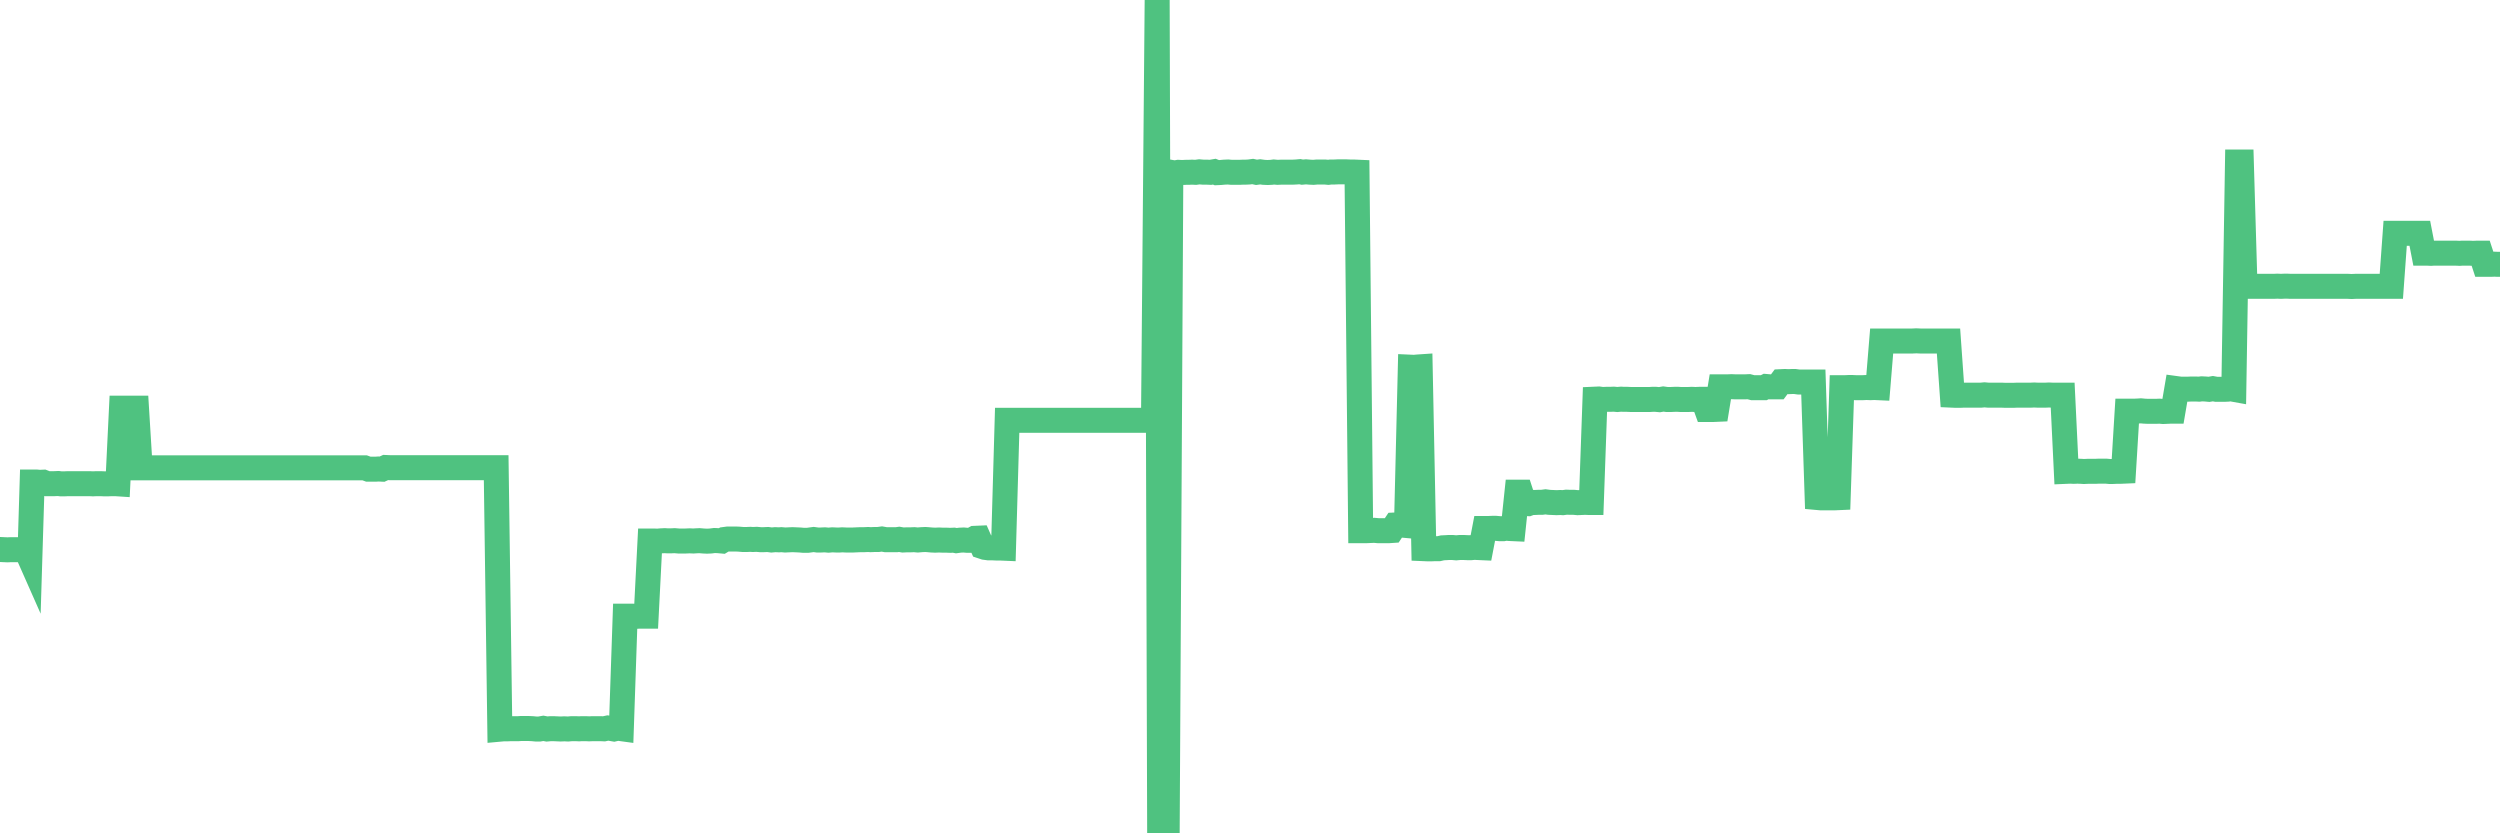 <?xml version="1.0"?><svg width="150px" height="50px" xmlns="http://www.w3.org/2000/svg" xmlns:xlink="http://www.w3.org/1999/xlink"> <polyline fill="none" stroke="#4fc280" stroke-width="1.5px" stroke-linecap="round" stroke-miterlimit="5" points="0.00,32.97 0.22,32.98 0.45,32.99 0.67,32.98 0.89,32.98 1.12,32.98 1.34,32.97 1.56,32.98 1.79,33.50 1.93,28.92 2.16,28.92 2.38,28.94 2.60,28.93 2.83,29.02 3.05,29.02 3.27,29.02 3.50,29.01 3.65,29.03 3.87,29.03 4.09,29.02 4.32,29.02 4.54,29.02 4.76,29.02 4.99,29.02 5.21,29.02 5.36,29.02 5.58,29.03 5.80,29.02 6.03,29.02 6.25,29.03 6.47,29.03 6.70,29.02 6.92,29.02 7.07,29.03 7.29,24.49 7.52,24.49 7.74,24.49 7.96,24.49 8.19,24.49 8.41,28.07 8.63,28.07 8.78,28.07 9.00,28.07 9.23,28.07 9.45,28.07 9.67,28.07 9.90,28.07 10.12,28.07 10.34,28.07 10.49,28.07 10.72,28.07 10.94,28.07 11.16,28.07 11.39,28.07 11.61,28.07 11.83,28.07 12.06,28.07 12.20,28.07 12.43,28.07 12.65,28.07 12.87,28.07 13.10,28.07 13.32,28.07 13.54,28.07 13.77,28.07 13.92,28.07 14.14,28.07 14.36,28.07 14.59,28.07 14.81,28.07 15.03,28.07 15.26,28.07 15.48,28.07 15.63,28.07 15.85,28.07 16.07,28.07 16.30,28.07 16.52,28.07 16.74,28.07 16.97,28.07 17.19,28.07 17.41,28.07 17.56,28.07 17.79,28.07 18.01,28.07 18.23,28.07 18.46,28.07 18.68,28.07 18.90,28.07 19.13,28.07 19.27,28.07 19.50,28.07 19.72,28.07 19.94,28.07 20.17,28.07 20.39,28.07 20.61,28.07 20.84,28.07 20.99,28.07 21.21,28.07 21.43,28.07 21.66,28.07 21.88,28.07 22.10,28.15 22.33,28.15 22.55,28.15 22.70,28.14 22.92,28.15 23.14,28.05 23.37,28.06 23.59,28.06 23.81,28.06 24.04,28.06 24.26,28.06 24.41,28.06 24.63,28.06 24.86,28.06 25.08,28.06 25.30,28.06 25.53,28.06 25.75,28.06 25.97,28.06 26.12,28.06 26.34,28.06 26.57,28.06 26.79,28.06 27.01,28.06 27.24,28.06 27.46,28.06 27.68,28.06 27.83,28.06 28.06,28.06 28.28,28.06 28.50,28.06 28.73,28.06 28.95,28.06 29.17,28.06 29.40,28.06 29.54,28.06 29.77,28.06 29.99,43.75 30.21,43.73 30.44,43.73 30.66,43.72 30.88,43.72 31.11,43.72 31.26,43.71 31.48,43.71 31.70,43.71 31.93,43.72 32.15,43.74 32.37,43.74 32.60,43.70 32.82,43.74 33.04,43.72 33.19,43.72 33.41,43.73 33.64,43.74 33.86,43.73 34.08,43.74 34.31,43.72 34.53,43.72 34.75,43.73 34.90,43.72 35.13,43.72 35.35,43.73 35.57,43.72 35.80,43.72 36.02,43.72 36.24,43.73 36.47,43.68 36.61,43.70 36.84,43.74 37.06,43.69 37.28,43.72 37.51,36.97 37.73,36.97 37.95,36.97 38.18,36.98 38.33,36.97 38.55,36.97 38.77,36.97 39.00,32.46 39.22,32.46 39.44,32.47 39.67,32.45 39.89,32.44 40.04,32.45 40.26,32.45 40.48,32.44 40.71,32.46 40.93,32.46 41.15,32.46 41.38,32.45 41.60,32.46 41.75,32.45 41.97,32.44 42.20,32.46 42.42,32.47 42.64,32.46 42.87,32.43 43.09,32.44 43.31,32.46 43.46,32.37 43.68,32.34 43.91,32.34 44.13,32.34 44.35,32.35 44.58,32.37 44.80,32.37 45.02,32.36 45.17,32.37 45.40,32.36 45.62,32.38 45.84,32.38 46.07,32.37 46.29,32.40 46.51,32.38 46.74,32.39 46.88,32.38 47.11,32.40 47.33,32.39 47.55,32.38 47.78,32.39 48.00,32.40 48.22,32.42 48.45,32.42 48.67,32.39 48.82,32.37 49.04,32.40 49.27,32.40 49.49,32.39 49.71,32.41 49.94,32.39 50.16,32.40 50.38,32.40 50.53,32.39 50.75,32.40 50.98,32.40 51.20,32.40 51.42,32.39 51.65,32.38 51.87,32.38 52.09,32.37 52.24,32.38 52.47,32.37 52.69,32.37 52.91,32.34 53.14,32.38 53.36,32.38 53.58,32.38 53.81,32.38 53.95,32.36 54.18,32.40 54.40,32.39 54.62,32.39 54.85,32.38 55.07,32.40 55.29,32.38 55.52,32.37 55.67,32.38 55.89,32.40 56.11,32.41 56.34,32.40 56.56,32.41 56.78,32.41 57.01,32.42 57.23,32.41 57.38,32.44 57.60,32.41 57.82,32.40 58.05,32.42 58.27,32.42 58.49,32.30 58.72,32.29 58.94,32.79 59.09,32.84 59.31,32.87 59.54,32.87 59.76,32.88 59.98,32.88 60.21,32.89 60.43,25.22 60.65,25.22 60.80,25.22 61.02,25.22 61.25,25.22 61.47,25.22 61.69,25.22 61.92,25.22 62.14,25.22 62.36,25.22 62.51,25.22 62.74,25.22 62.96,25.22 63.18,25.22 63.41,25.22 63.63,25.22 63.85,25.22 64.08,25.22 64.22,25.22 64.45,25.22 64.67,25.22 64.89,25.22 65.12,25.22 65.34,25.22 65.56,25.22 65.79,25.22 66.01,25.22 66.16,25.22 66.38,25.22 66.61,25.22 66.83,25.22 67.05,25.22 67.28,25.22 67.50,25.22 67.72,25.22 67.87,25.22 68.09,25.22 68.32,25.22 68.54,25.22 68.76,25.22 68.99,25.22 69.21,25.22 69.43,0.00 69.58,49.97 69.81,50.00 70.03,49.98 70.25,10.34 70.48,10.38 70.70,10.34 70.92,10.35 71.15,10.34 71.29,10.34 71.52,10.33 71.74,10.34 71.96,10.31 72.19,10.33 72.41,10.33 72.63,10.34 72.86,10.30 73.01,10.36 73.23,10.35 73.45,10.33 73.68,10.32 73.90,10.34 74.12,10.34 74.35,10.34 74.57,10.33 74.72,10.33 74.94,10.32 75.16,10.29 75.39,10.34 75.61,10.31 75.83,10.34 76.06,10.35 76.28,10.34 76.43,10.32 76.65,10.34 76.88,10.33 77.10,10.33 77.32,10.33 77.55,10.33 77.77,10.32 77.99,10.30 78.14,10.33 78.36,10.31 78.59,10.33 78.81,10.34 79.03,10.32 79.26,10.32 79.48,10.32 79.70,10.34 79.85,10.32 80.08,10.32 80.30,10.31 80.52,10.31 80.75,10.31 80.97,10.32 81.19,10.32 81.42,10.33 81.64,31.84 81.79,31.84 82.01,31.84 82.23,31.83 82.46,31.82 82.68,31.84 82.90,31.84 83.13,31.84 83.35,31.84 83.50,31.83 83.72,31.50 83.95,31.49 84.17,31.51 84.39,31.53 84.62,22.03 84.84,22.04 85.06,22.02 85.21,22.01 85.43,32.92 85.66,32.93 85.88,32.93 86.10,32.92 86.33,32.92 86.55,32.87 86.77,32.86 86.92,32.85 87.15,32.85 87.37,32.87 87.59,32.85 87.82,32.85 88.04,32.86 88.26,32.86 88.49,32.84 88.63,32.85 88.86,32.86 89.08,31.71 89.30,31.71 89.53,31.70 89.75,31.70 89.97,31.72 90.20,31.72 90.35,31.69 90.57,31.71 90.79,31.72 91.02,29.53 91.24,29.53 91.46,30.21 91.69,30.22 91.91,30.14 92.06,30.15 92.28,30.14 92.50,30.14 92.73,30.11 92.95,30.14 93.17,30.15 93.40,30.16 93.62,30.15 93.77,30.16 93.99,30.13 94.22,30.14 94.44,30.14 94.66,30.16 94.89,30.15 95.11,30.14 95.33,30.15 95.48,30.15 95.70,23.95 95.93,23.94 96.15,23.97 96.37,23.96 96.60,23.96 96.82,23.95 97.04,23.97 97.27,23.95 97.42,23.96 97.64,23.96 97.86,23.97 98.09,23.97 98.31,23.97 98.53,23.97 98.76,23.97 98.98,23.97 99.13,23.96 99.35,23.96 99.57,23.98 99.80,23.94 100.02,23.97 100.24,23.97 100.47,23.96 100.69,23.96 100.84,23.97 101.06,23.97 101.29,23.97 101.51,23.96 101.73,23.97 101.96,23.96 102.18,23.96 102.40,24.57 102.55,24.57 102.77,24.57 103.00,24.56 103.22,23.21 103.44,23.21 103.67,23.21 103.89,23.20 104.11,23.21 104.26,23.21 104.49,23.21 104.71,23.21 104.93,23.20 105.16,23.26 105.38,23.26 105.60,23.26 105.83,23.26 105.97,23.19 106.20,23.21 106.42,23.21 106.64,23.21 106.87,22.90 107.09,22.89 107.31,22.90 107.54,22.89 107.69,22.89 107.91,22.92 108.13,22.92 108.36,22.92 108.58,22.92 108.80,22.92 109.03,29.85 109.25,29.87 109.40,29.87 109.62,29.87 109.84,29.87 110.07,29.87 110.29,29.86 110.51,23.26 110.74,23.26 110.96,23.25 111.11,23.25 111.33,23.26 111.56,23.26 111.78,23.26 112.00,23.25 112.23,23.26 112.45,23.25 112.67,23.26 112.90,20.46 113.04,20.46 113.27,20.46 113.49,20.46 113.71,20.46 113.94,20.46 114.16,20.46 114.38,20.46 114.61,20.46 114.76,20.46 114.98,20.45 115.20,20.46 115.43,20.46 115.65,20.46 115.87,20.46 116.10,20.46 116.32,20.46 116.47,20.46 116.69,20.46 116.91,20.46 117.14,23.71 117.36,23.72 117.58,23.72 117.81,23.71 118.03,23.71 118.18,23.71 118.40,23.71 118.63,23.71 118.85,23.71 119.07,23.69 119.30,23.71 119.52,23.71 119.74,23.71 119.89,23.71 120.11,23.71 120.34,23.72 120.56,23.72 120.78,23.72 121.01,23.71 121.23,23.71 121.45,23.71 121.60,23.71 121.83,23.71 122.05,23.70 122.27,23.71 122.50,23.71 122.72,23.71 122.94,23.70 123.17,23.71 123.31,23.71 123.54,23.71 123.76,23.71 123.98,28.28 124.21,28.27 124.43,28.28 124.65,28.27 124.88,28.28 125.03,28.29 125.25,28.28 125.47,28.28 125.70,28.28 125.92,28.27 126.14,28.27 126.37,28.27 126.59,28.29 126.74,28.29 126.96,28.28 127.18,28.28 127.41,28.27 127.63,24.67 127.85,24.67 128.08,24.67 128.30,24.66 128.45,24.65 128.67,24.67 128.90,24.68 129.12,24.68 129.34,24.68 129.57,24.67 129.79,24.69 130.01,24.68 130.24,24.67 130.38,24.67 130.61,23.32 130.83,23.35 131.05,23.35 131.28,23.35 131.50,23.34 131.72,23.34 131.95,23.35 132.10,23.33 132.32,23.34 132.54,23.36 132.77,23.32 132.99,23.36 133.21,23.36 133.44,23.36 133.66,23.35 133.81,23.32 134.03,23.36 134.25,9.72 134.48,9.72 134.70,17.18 134.92,17.18 135.15,17.18 135.37,17.18 135.52,17.18 135.74,17.18 135.97,17.18 136.19,17.18 136.41,17.18 136.64,17.17 136.86,17.18 137.08,17.17 137.23,17.17 137.45,17.18 137.68,17.18 137.90,17.18 138.12,17.18 138.35,17.18 138.57,17.18 138.79,17.18 138.94,17.18 139.17,17.18 139.39,17.18 139.61,17.18 139.84,17.18 140.06,17.18 140.28,17.18 140.51,17.18 140.65,17.18 140.88,17.18 141.10,17.19 141.32,17.18 141.55,17.18 141.77,17.18 141.99,17.18 142.22,17.18 142.37,17.18 142.59,17.18 142.81,17.18 143.04,17.18 143.26,17.18 143.48,17.18 143.71,14.00 143.93,14.00 144.08,14.00 144.30,14.00 144.52,14.00 144.75,14.00 144.97,14.00 145.19,14.00 145.42,15.19 145.64,15.19 145.86,15.20 146.01,15.19 146.24,15.19 146.46,15.19 146.68,15.19 146.91,15.19 147.13,15.19 147.35,15.19 147.58,15.20 147.72,15.19 147.95,15.19 148.17,15.19 148.39,15.20 148.62,15.19 148.84,15.19 149.06,15.86 149.29,15.86 149.44,15.86 149.66,15.85 149.88,15.86 150.00,15.86 "/></svg>